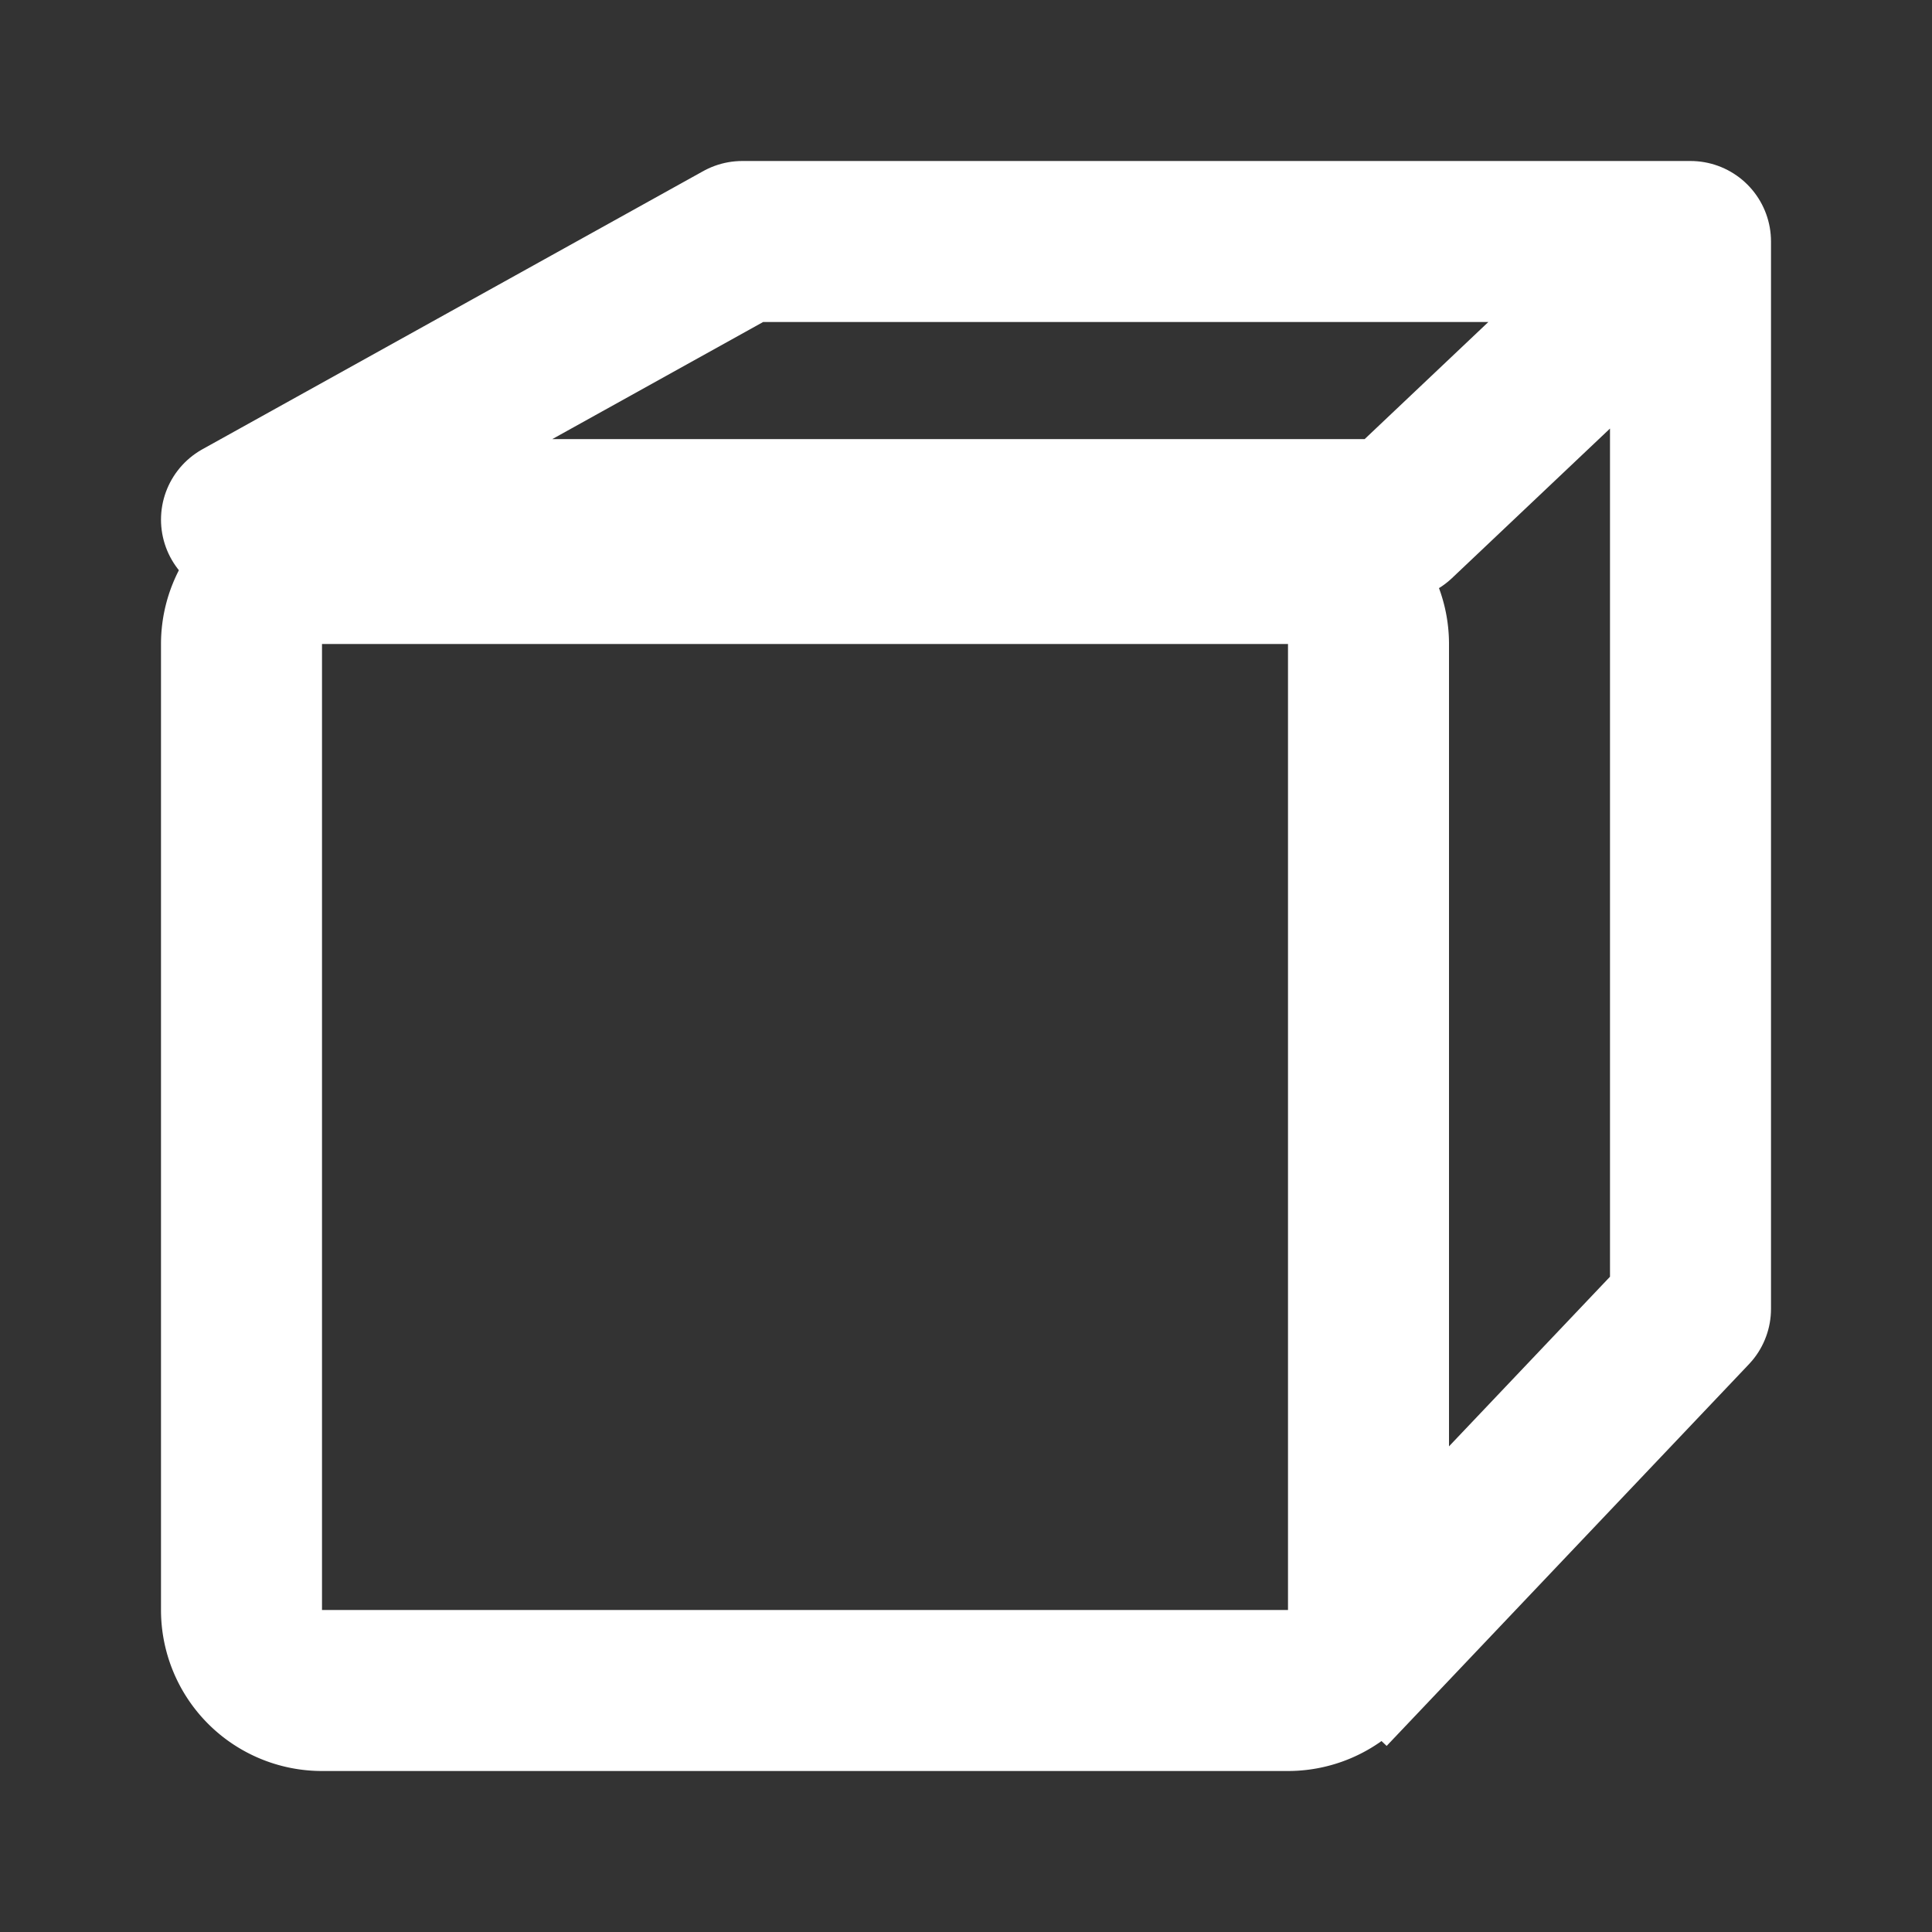 <svg width="24" height="24" viewBox="0 0 24 24" fill="none" xmlns="http://www.w3.org/2000/svg"><rect x="0" y="0" width="24" height="24" fill="#333333" stroke="none"/><path d="M17 20V8a1 1 0 0 0-1-1H4a1 1 0 0 0-1 1v12a1 1 0 0 0 1 1h12a1 1 0 0 0 1-1z" stroke="#fff" stroke-width="2" stroke-linecap="round" stroke-linejoin="round"/><path d="M21 3H9.221L3 6.455h14.35L21 3zm0 0v13.259L16.5 21" stroke="#fff" stroke-width="2" stroke-linejoin="round"/></svg>